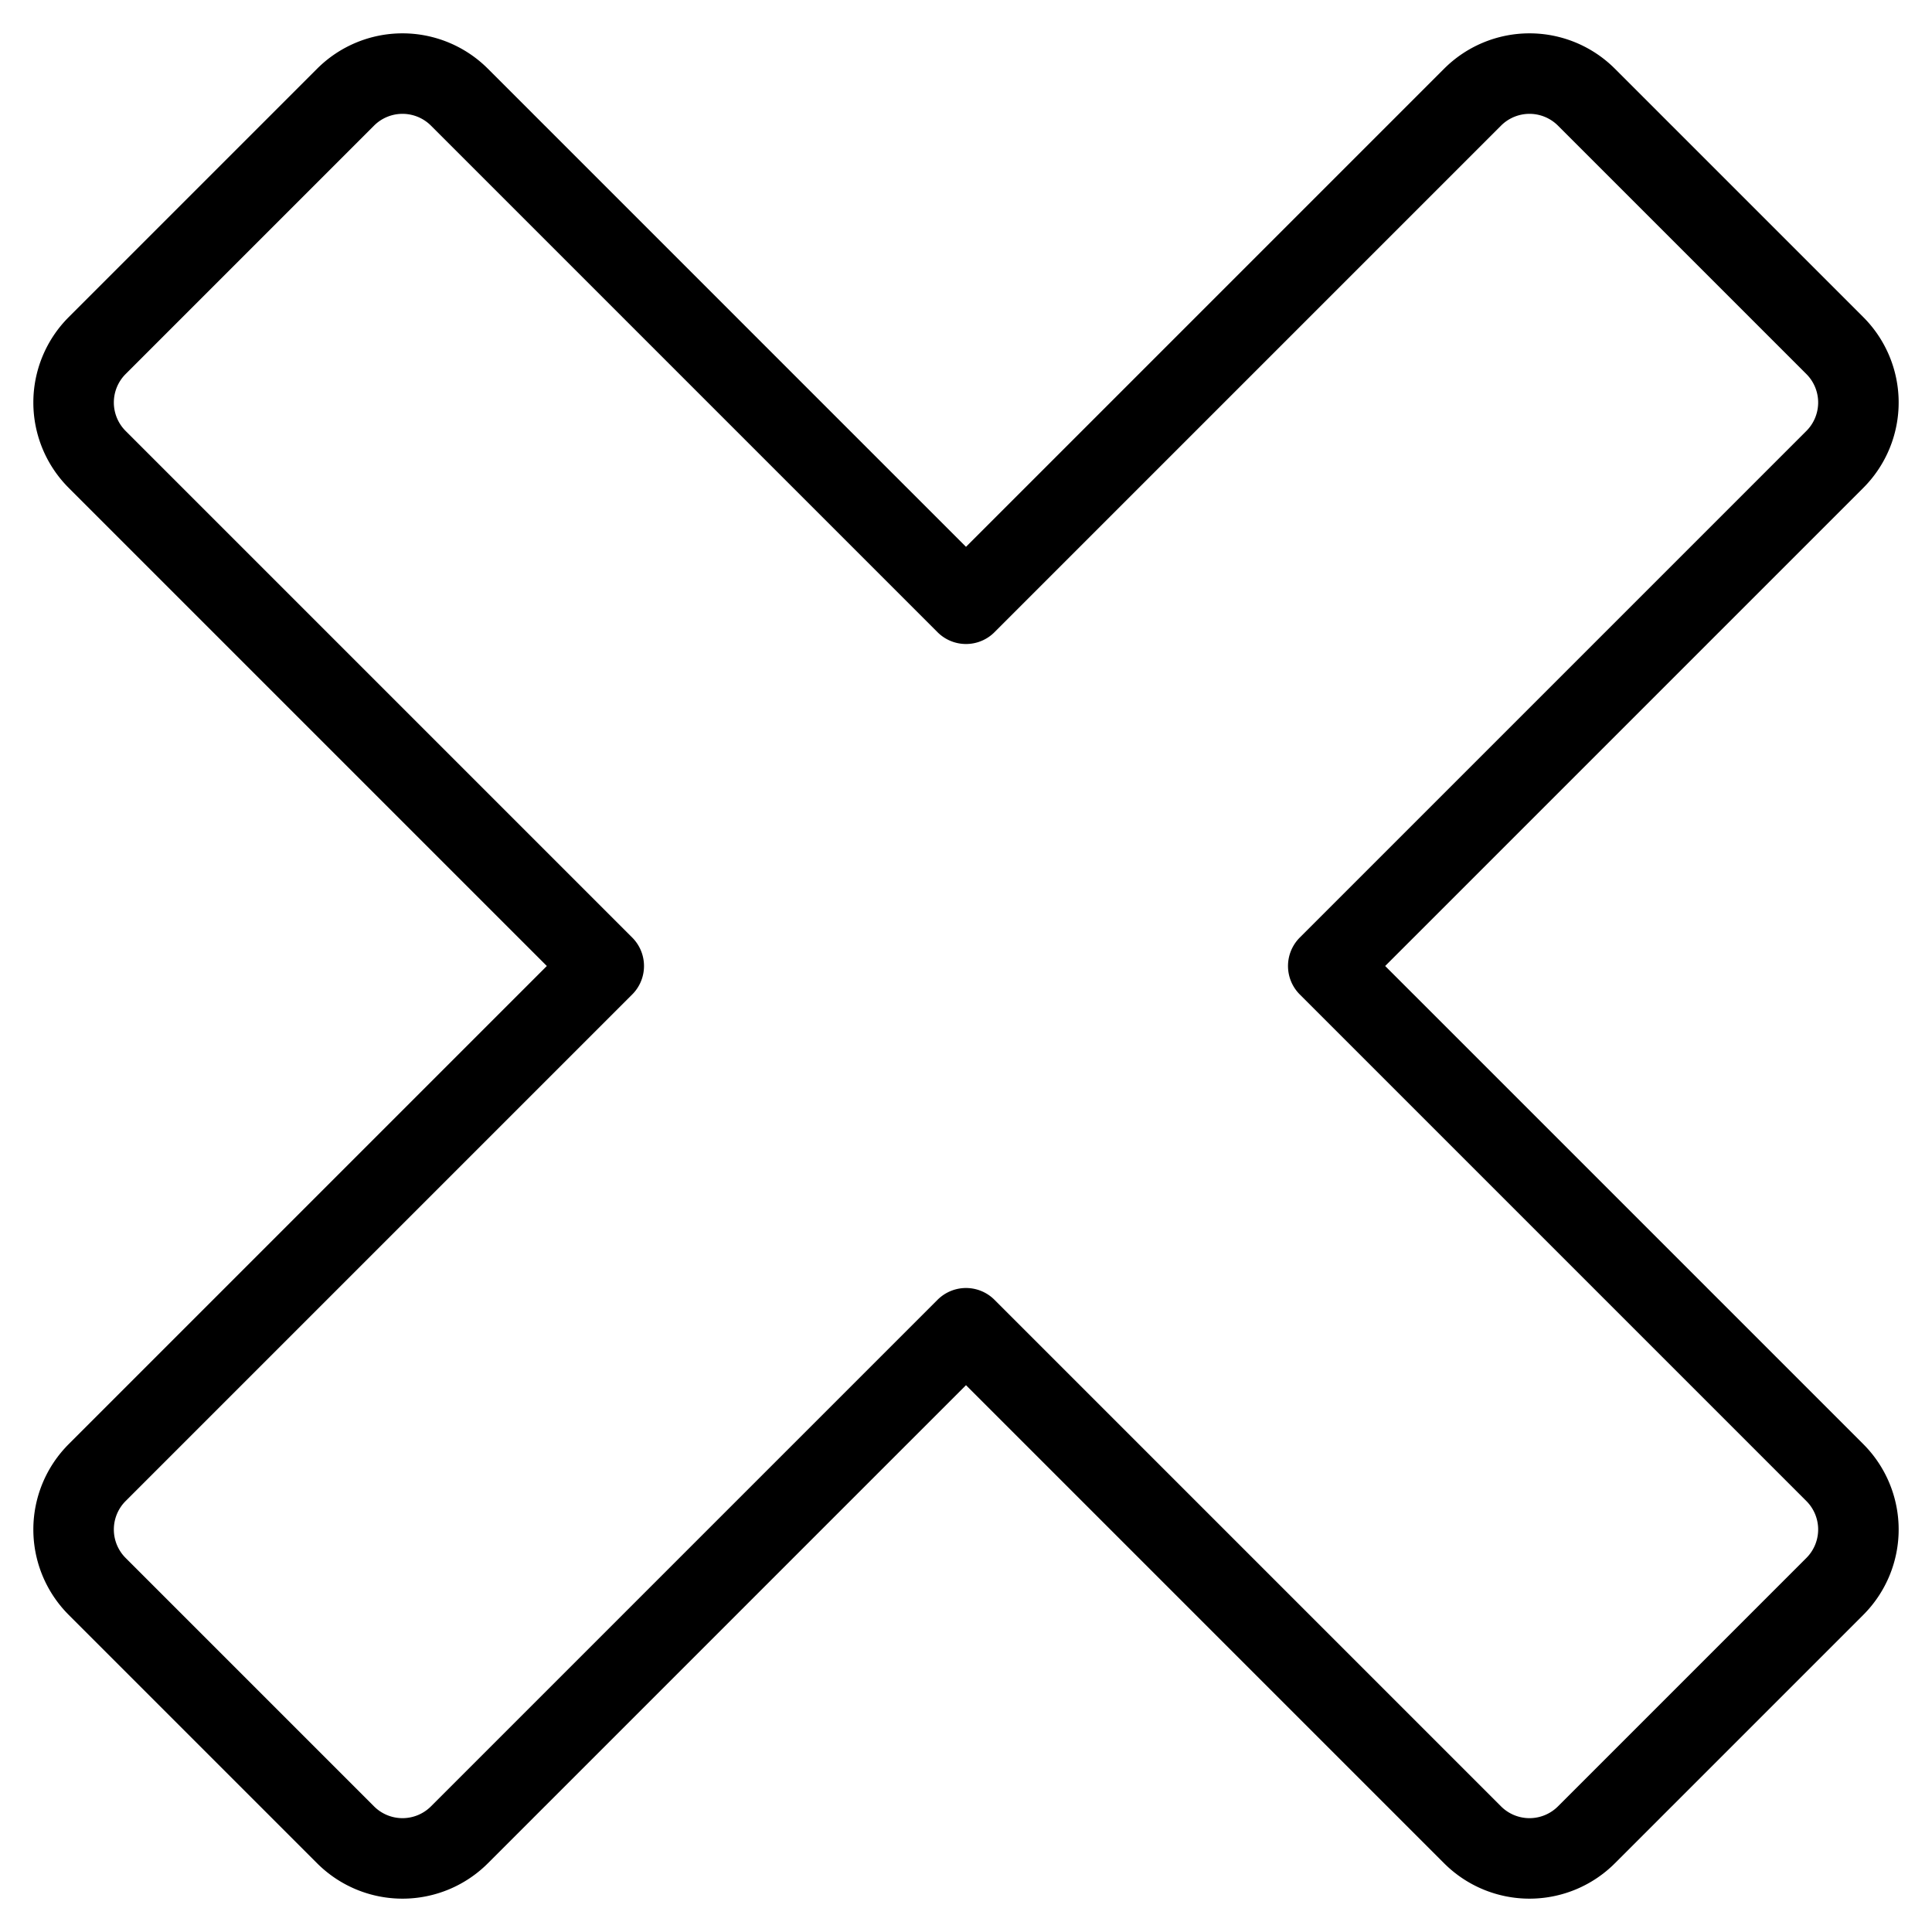 <svg viewBox="0 0 24 24" xmlns="http://www.w3.org/2000/svg"><g transform="matrix(1,0,0,1,0,0)"><path d="M7.5,12,1.207,18.293a1,1,0,0,0,0,1.414l3.086,3.086a1,1,0,0,0,1.414,0L12,16.5l6.293,6.293a1,1,0,0,0,1.414,0l3.086-3.086a1,1,0,0,0,0-1.414L16.5,12l6.293-6.293a1,1,0,0,0,0-1.414L19.707,1.207a1,1,0,0,0-1.414,0L12,7.5,5.707,1.207a1,1,0,0,0-1.414,0L1.207,4.293a1,1,0,0,0,0,1.414Z" fill="none" stroke="#000000" stroke-linecap="round" stroke-linejoin="round"></path></g></svg>